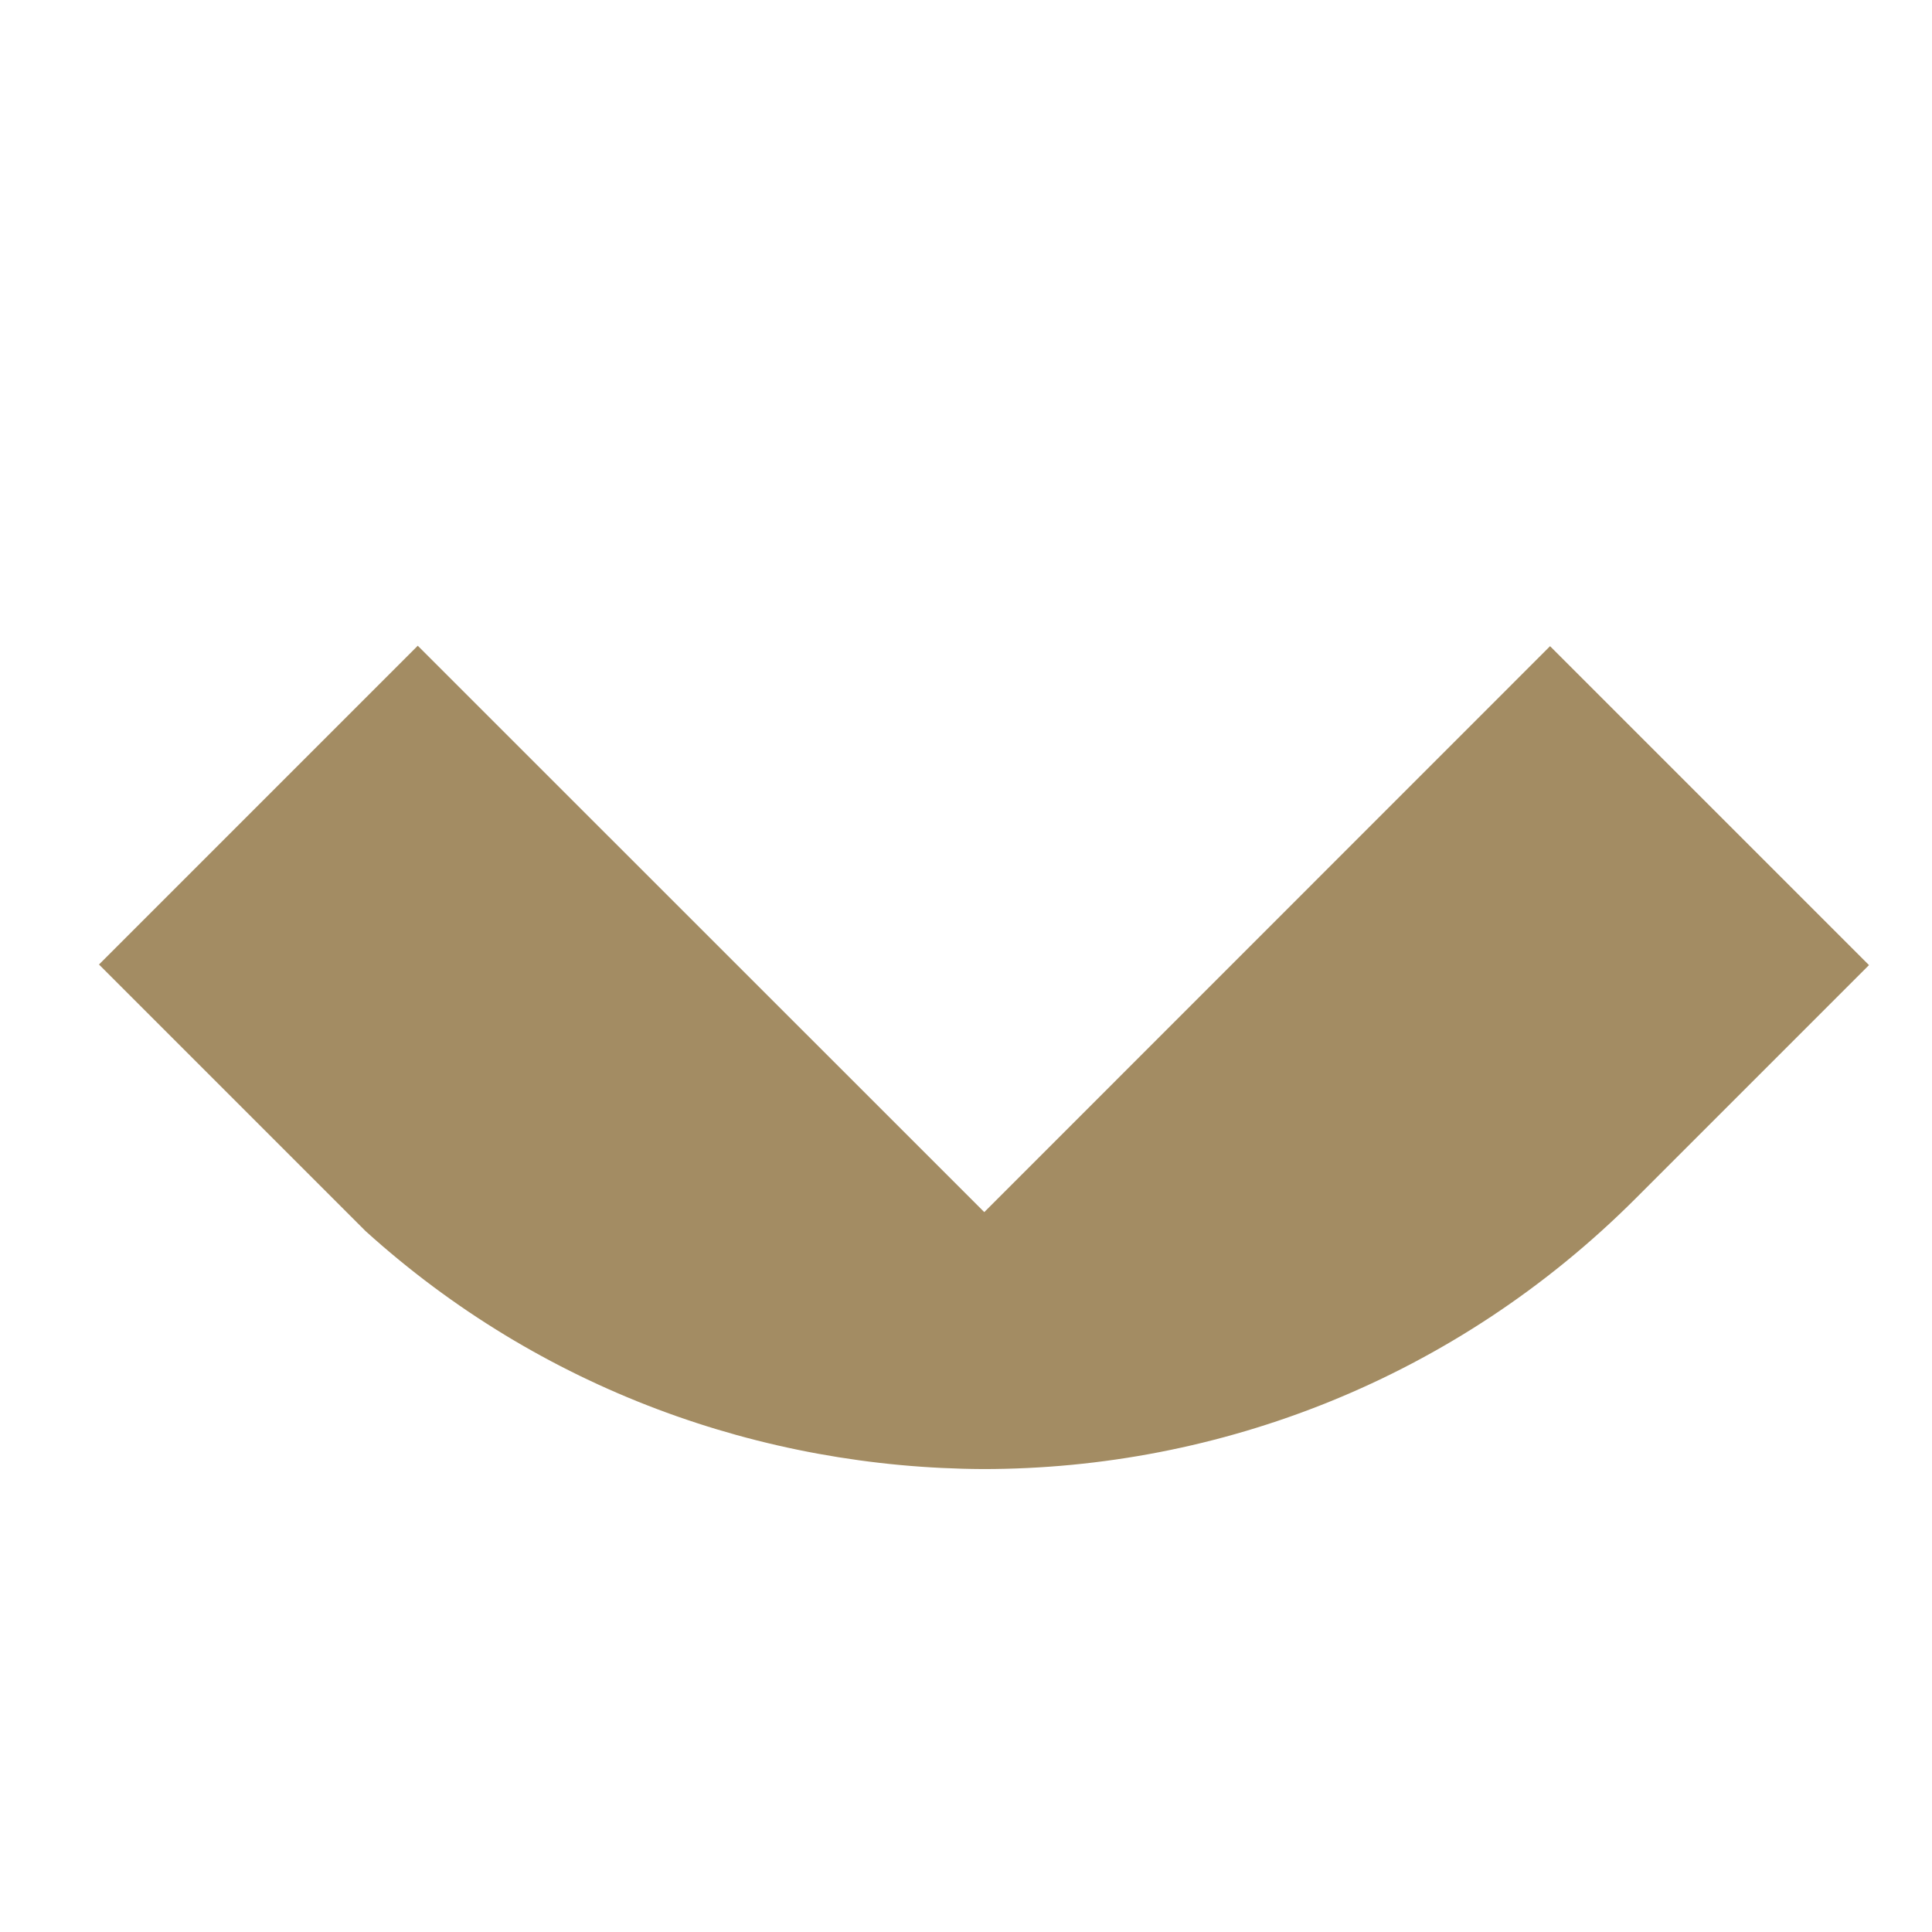 <svg width="13" height="13" viewBox="0 0 13 13" fill="none" xmlns="http://www.w3.org/2000/svg">
<path d="M2.459 8.283L0.666 6.49L2.811 4.345L6.623 8.156L10.43 4.348L12.576 6.494L11.006 8.064C9.792 9.278 8.204 9.885 6.616 9.885C5.126 9.878 3.637 9.349 2.459 8.283Z" fill="#A38C63"/>
</svg>
